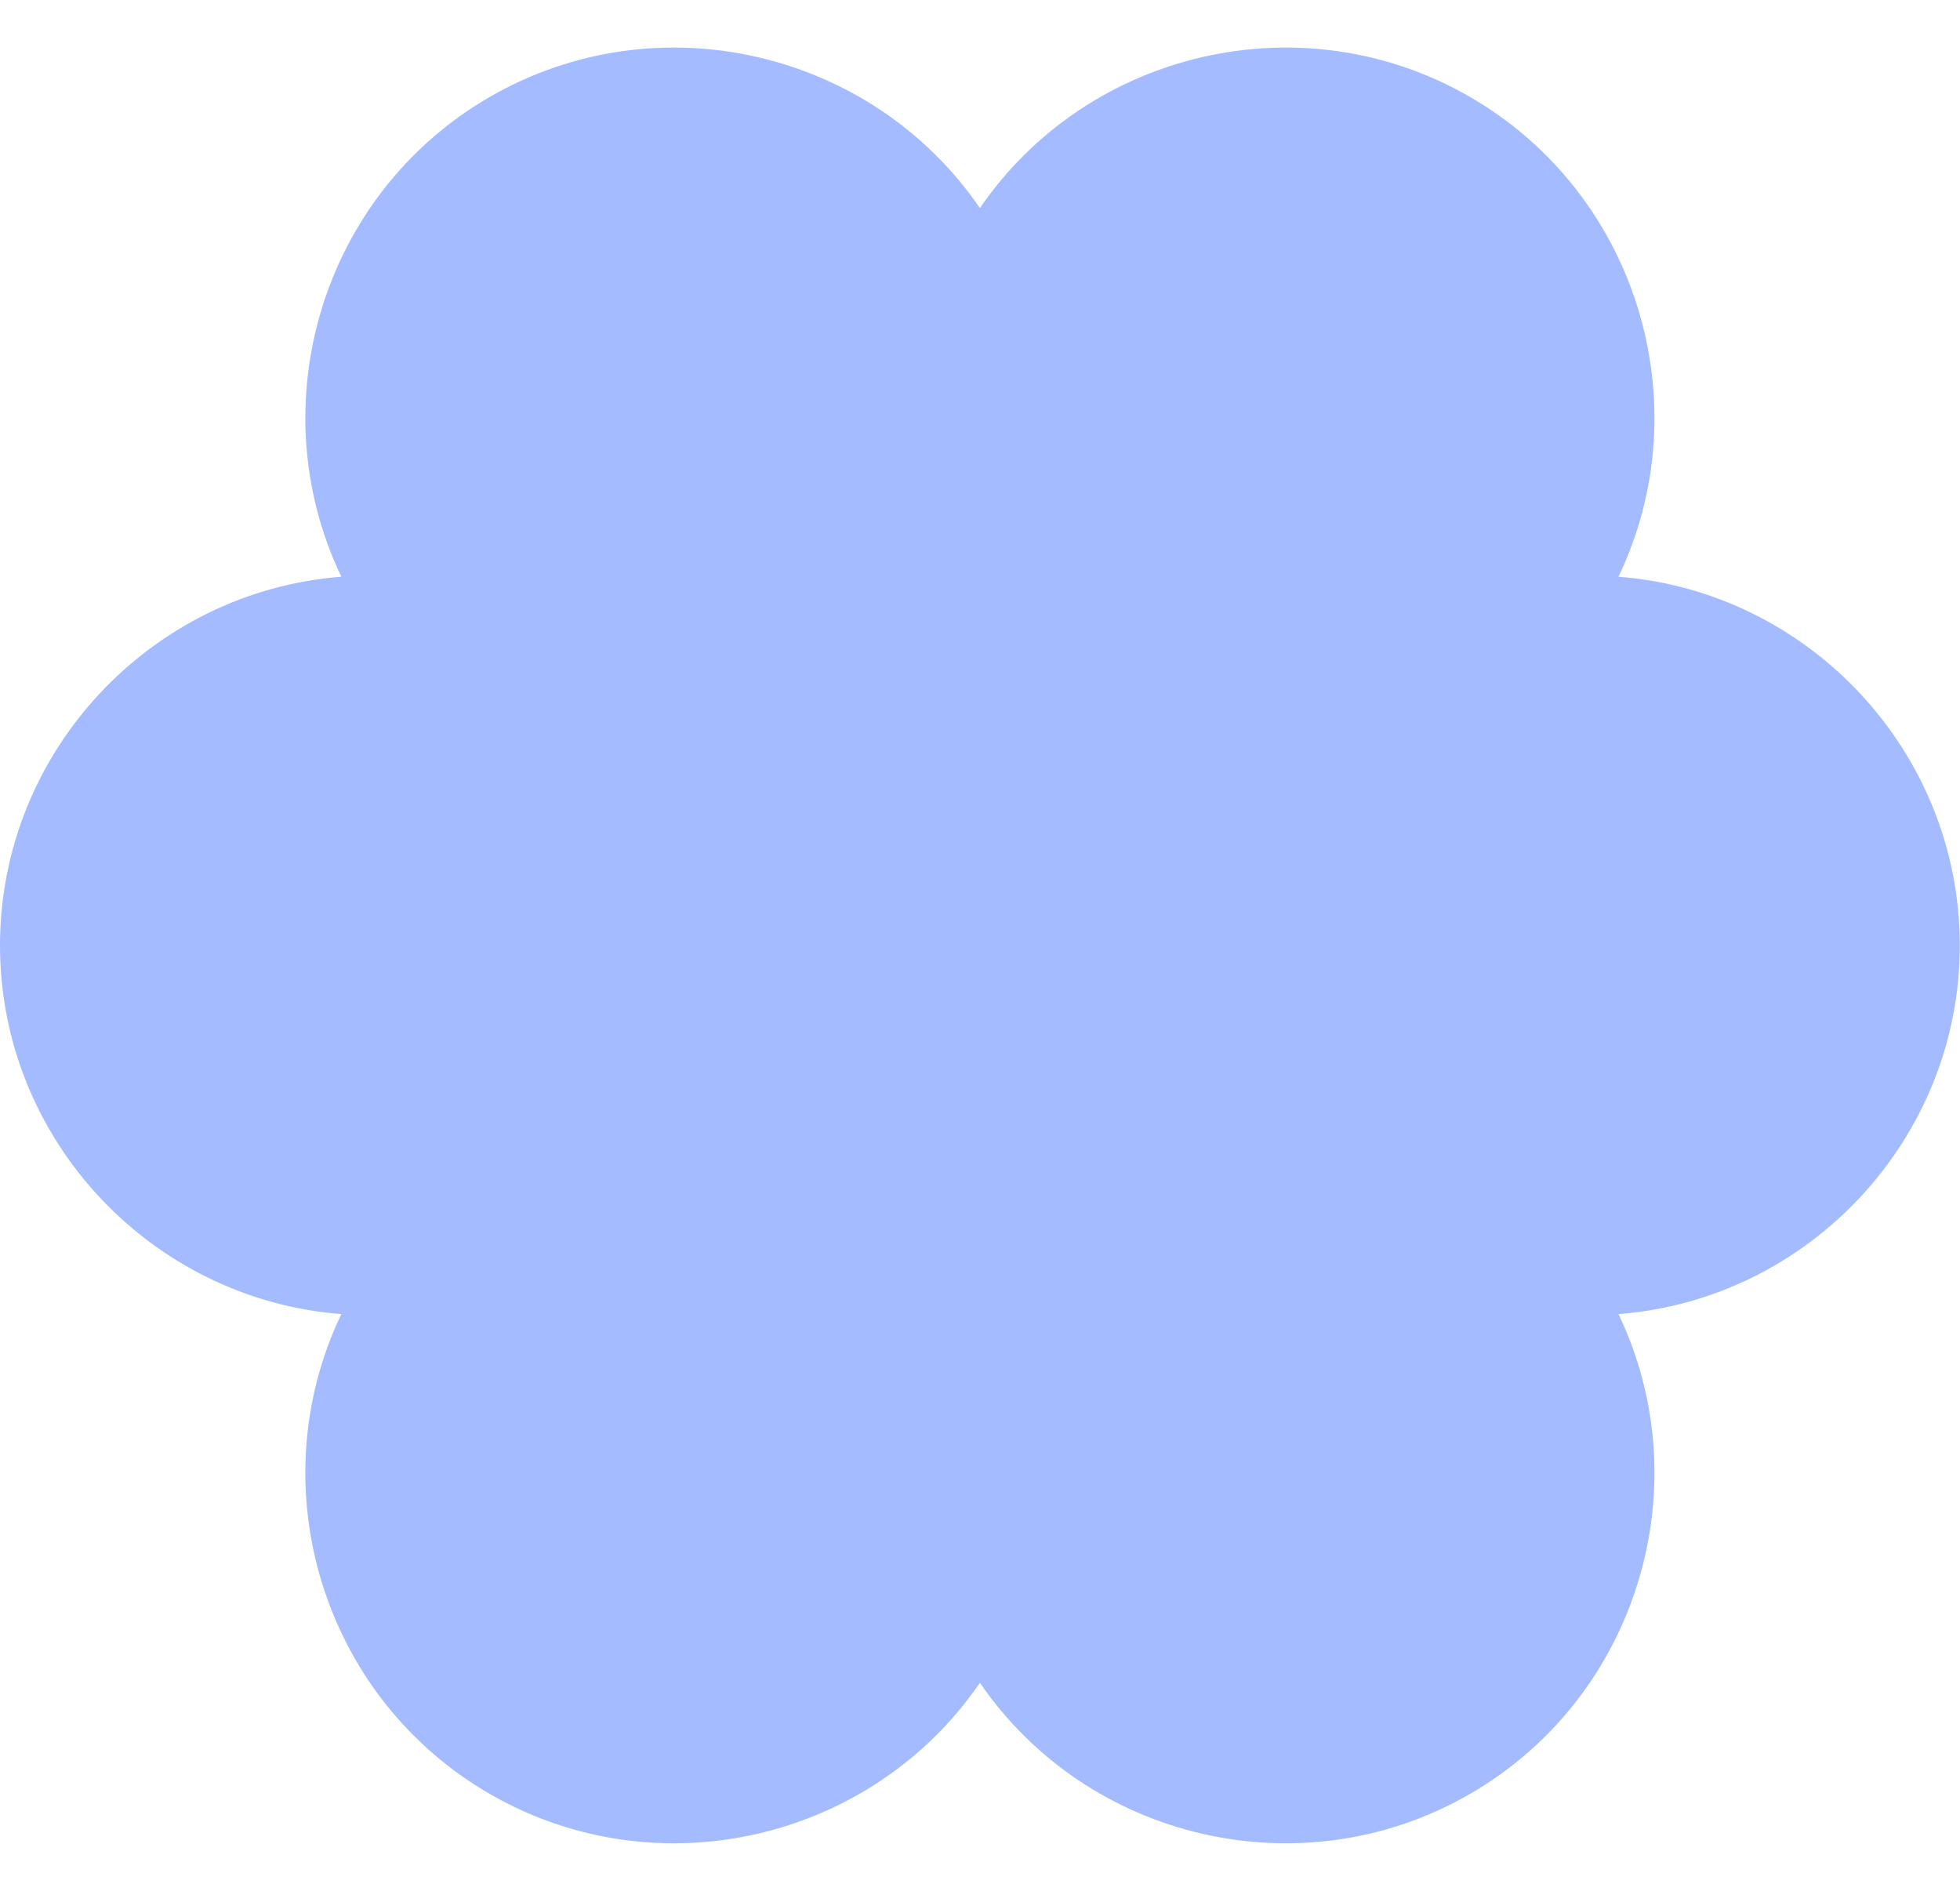 <?xml version="1.0" encoding="UTF-8" standalone="no"?><svg xmlns="http://www.w3.org/2000/svg" xmlns:xlink="http://www.w3.org/1999/xlink" data-name="Layer 1" fill="#000000" height="477.1" preserveAspectRatio="xMidYMid meet" version="1" viewBox="0.0 -12.0 494.5 477.1" width="494.5" zoomAndPan="magnify"><g id="change1_1"><path d="M370.83,12.43h0c42.35,24.45,58.3,77.67,37.51,121.08,47.98,3.69,86.11,44.12,86.11,93.02h0c0,48.89-38.13,89.32-86.11,93.01,20.79,43.41,4.84,96.64-37.51,121.09h0c-42.34,24.45-96.41,11.65-123.6-28.07-27.21,39.72-81.27,52.52-123.62,28.07h0c-42.35-24.45-58.3-77.68-37.49-121.09C38.13,315.85,0,275.43,0,226.53H0c0-48.9,38.13-89.32,86.12-93.02-20.8-43.41-4.86-96.64,37.49-121.08h0C165.97-12.02,220.03,.78,247.23,40.5,274.42,.78,328.5-12.02,370.83,12.43h0Z" fill="#a4bcff" fill-rule="evenodd"/></g><g id="change2_1"><circle cx="247.22" cy="226.53" fill="#a4bcff" r="29.42"/></g></svg>